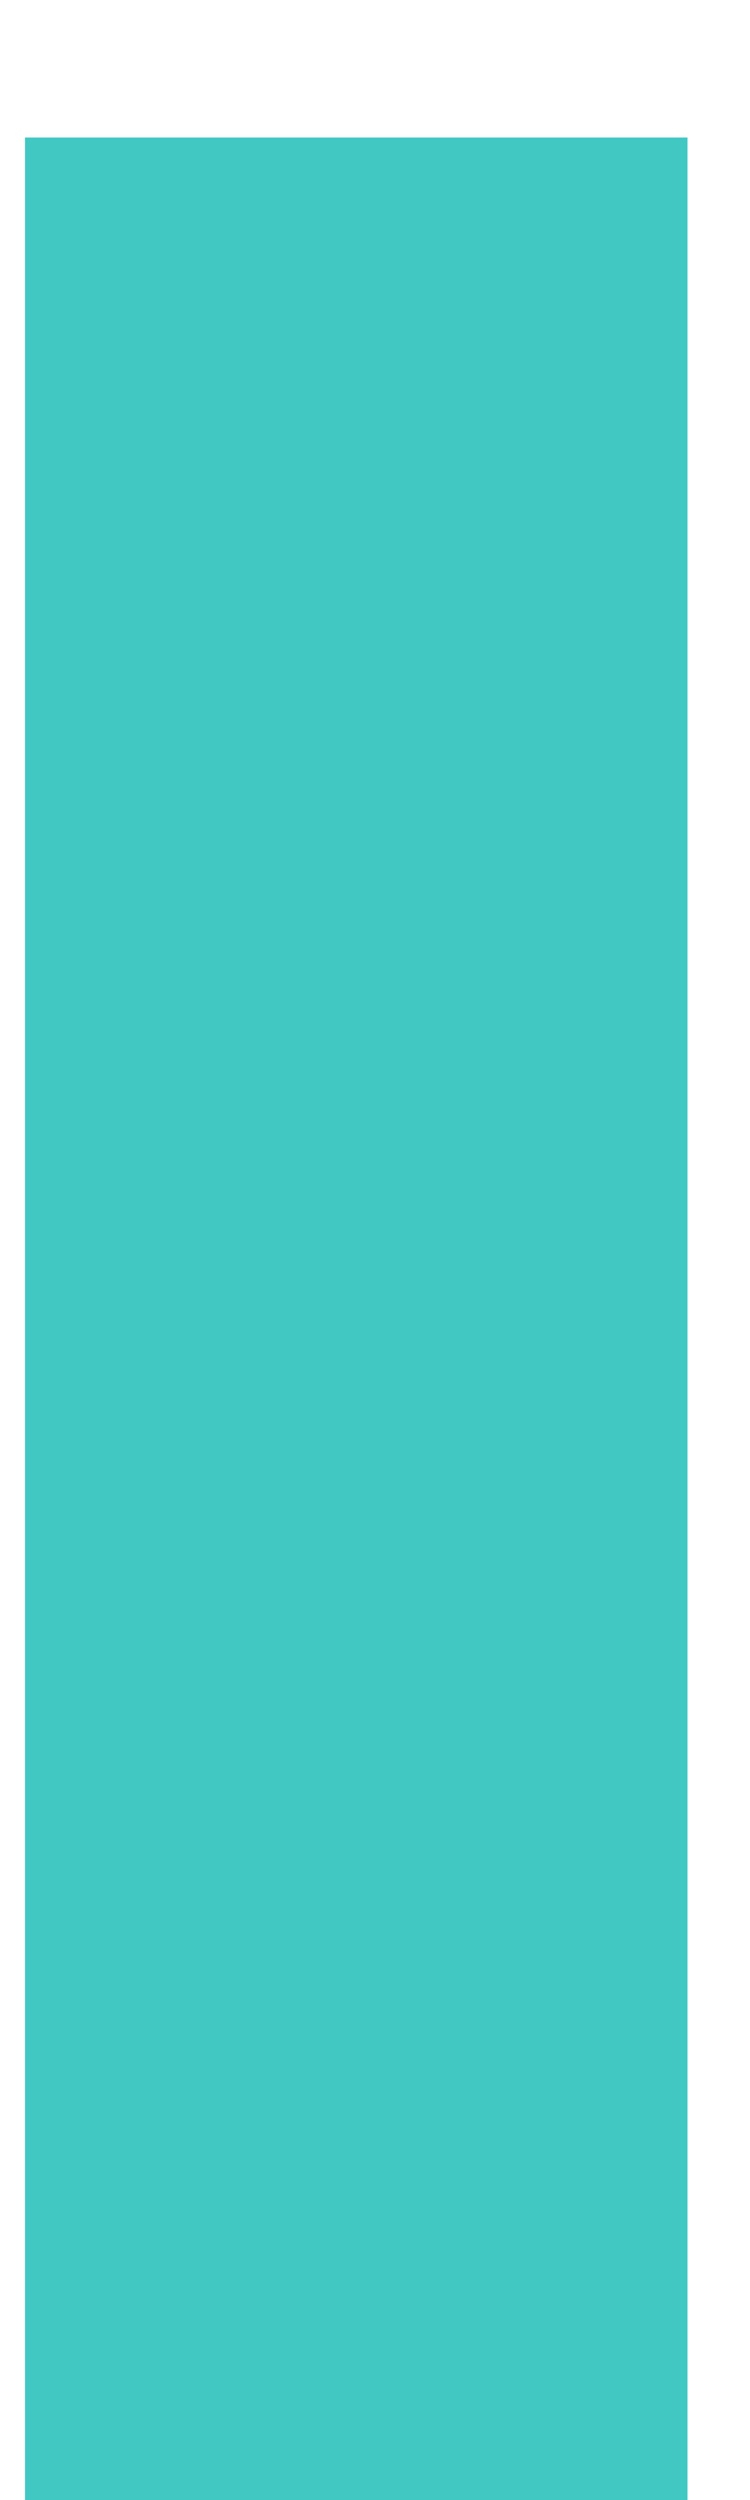 <svg width="15" height="50" viewBox="0 0 15 50" fill="none" xmlns="http://www.w3.org/2000/svg">
<rect x="0.5" width="13.25" height="50" fill="white" fill-opacity="0.15"/>
<rect x="0.5" y="2.5" width="13.25" height="47.5" fill="#41C8C3"/>
<g filter="url(#filter0_i_10392_3972)">
<rect y="2.75" width="0.5" height="14.25" rx="0.25" transform="rotate(-90 0 2.75)" fill="white"/>
</g>
<defs>
<filter id="filter0_i_10392_3972" x="0" y="2.25" width="14.25" height="0.5" filterUnits="userSpaceOnUse" color-interpolation-filters="sRGB">
<feFlood flood-opacity="0" result="BackgroundImageFix"/>
<feBlend mode="normal" in="SourceGraphic" in2="BackgroundImageFix" result="shape"/>
<feColorMatrix in="SourceAlpha" type="matrix" values="0 0 0 0 0 0 0 0 0 0 0 0 0 0 0 0 0 0 127 0" result="hardAlpha"/>
<feOffset/>
<feGaussianBlur stdDeviation="2"/>
<feComposite in2="hardAlpha" operator="arithmetic" k2="-1" k3="1"/>
<feColorMatrix type="matrix" values="0 0 0 0 0.63 0 0 0 0 0.63 0 0 0 0 0.63 0 0 0 0.74 0"/>
<feBlend mode="normal" in2="shape" result="effect1_innerShadow_10392_3972"/>
</filter>
</defs>
</svg>

